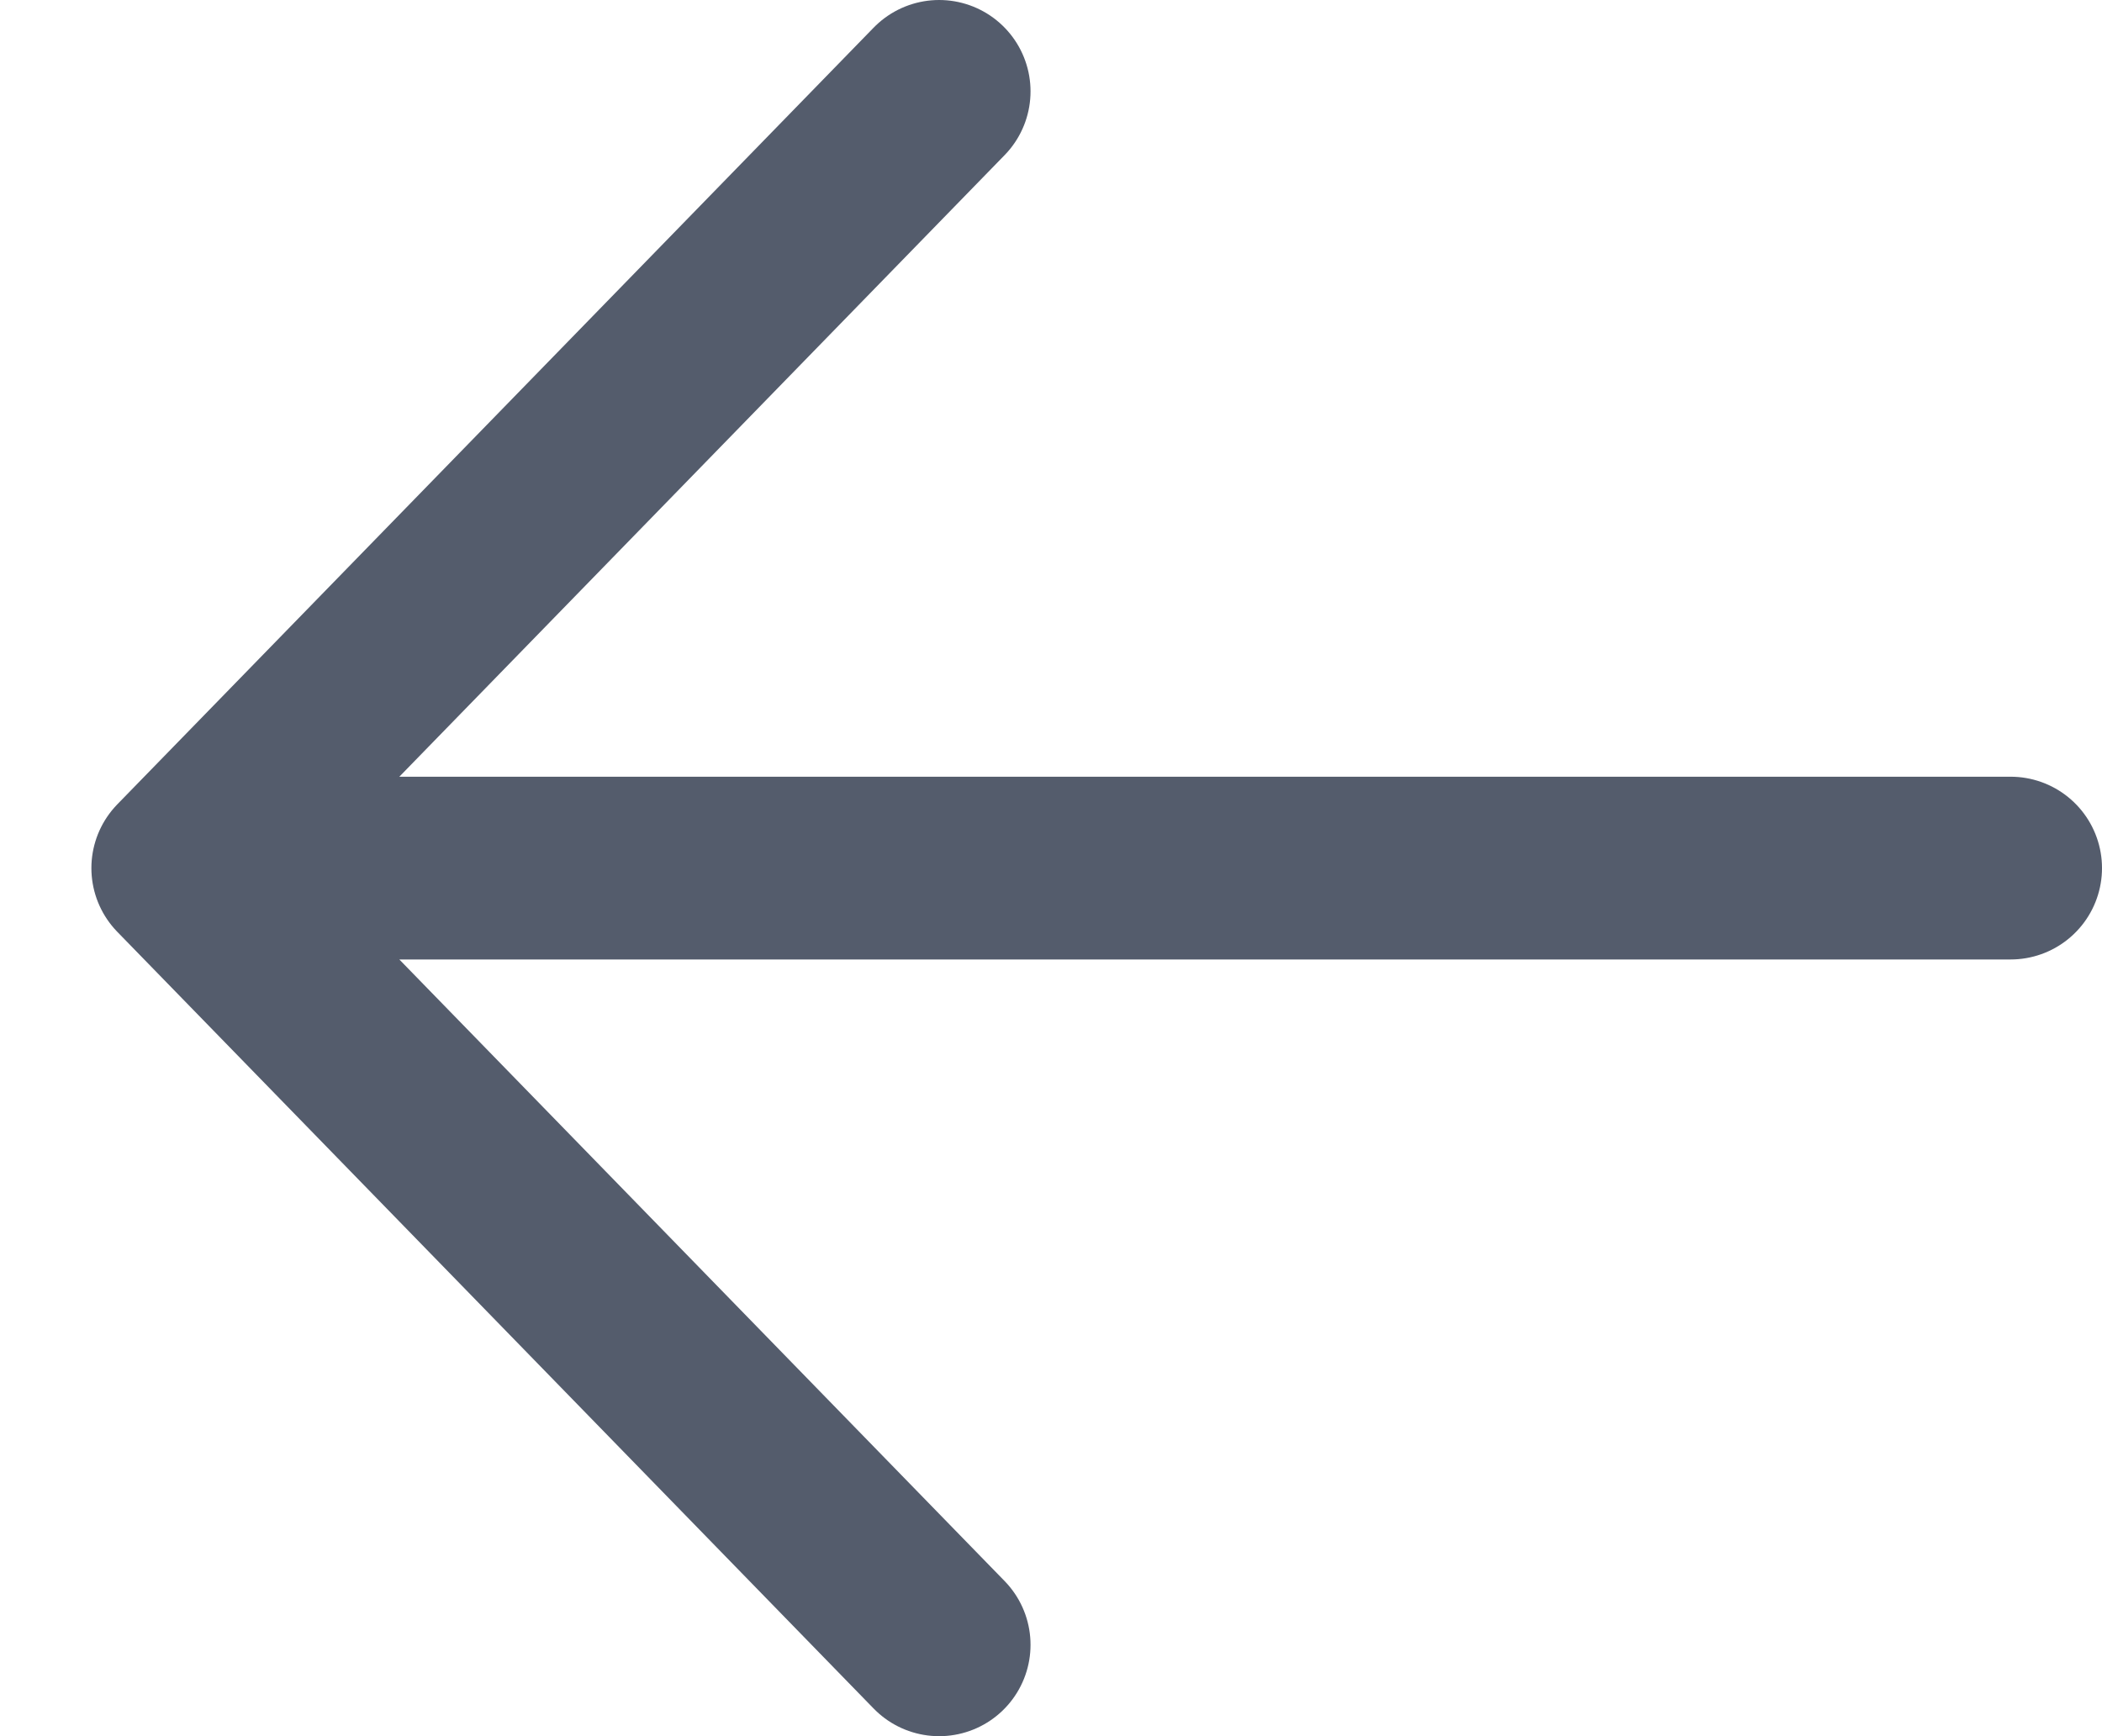 <svg width="23" height="19" viewBox="0 0 23 19" fill="none" xmlns="http://www.w3.org/2000/svg">
<path d="M10.276 1L2 9.5M2 9.5L10.276 18M2 9.5H22" stroke="#545C6C" stroke-width="2" stroke-linecap="round"/>
</svg>
